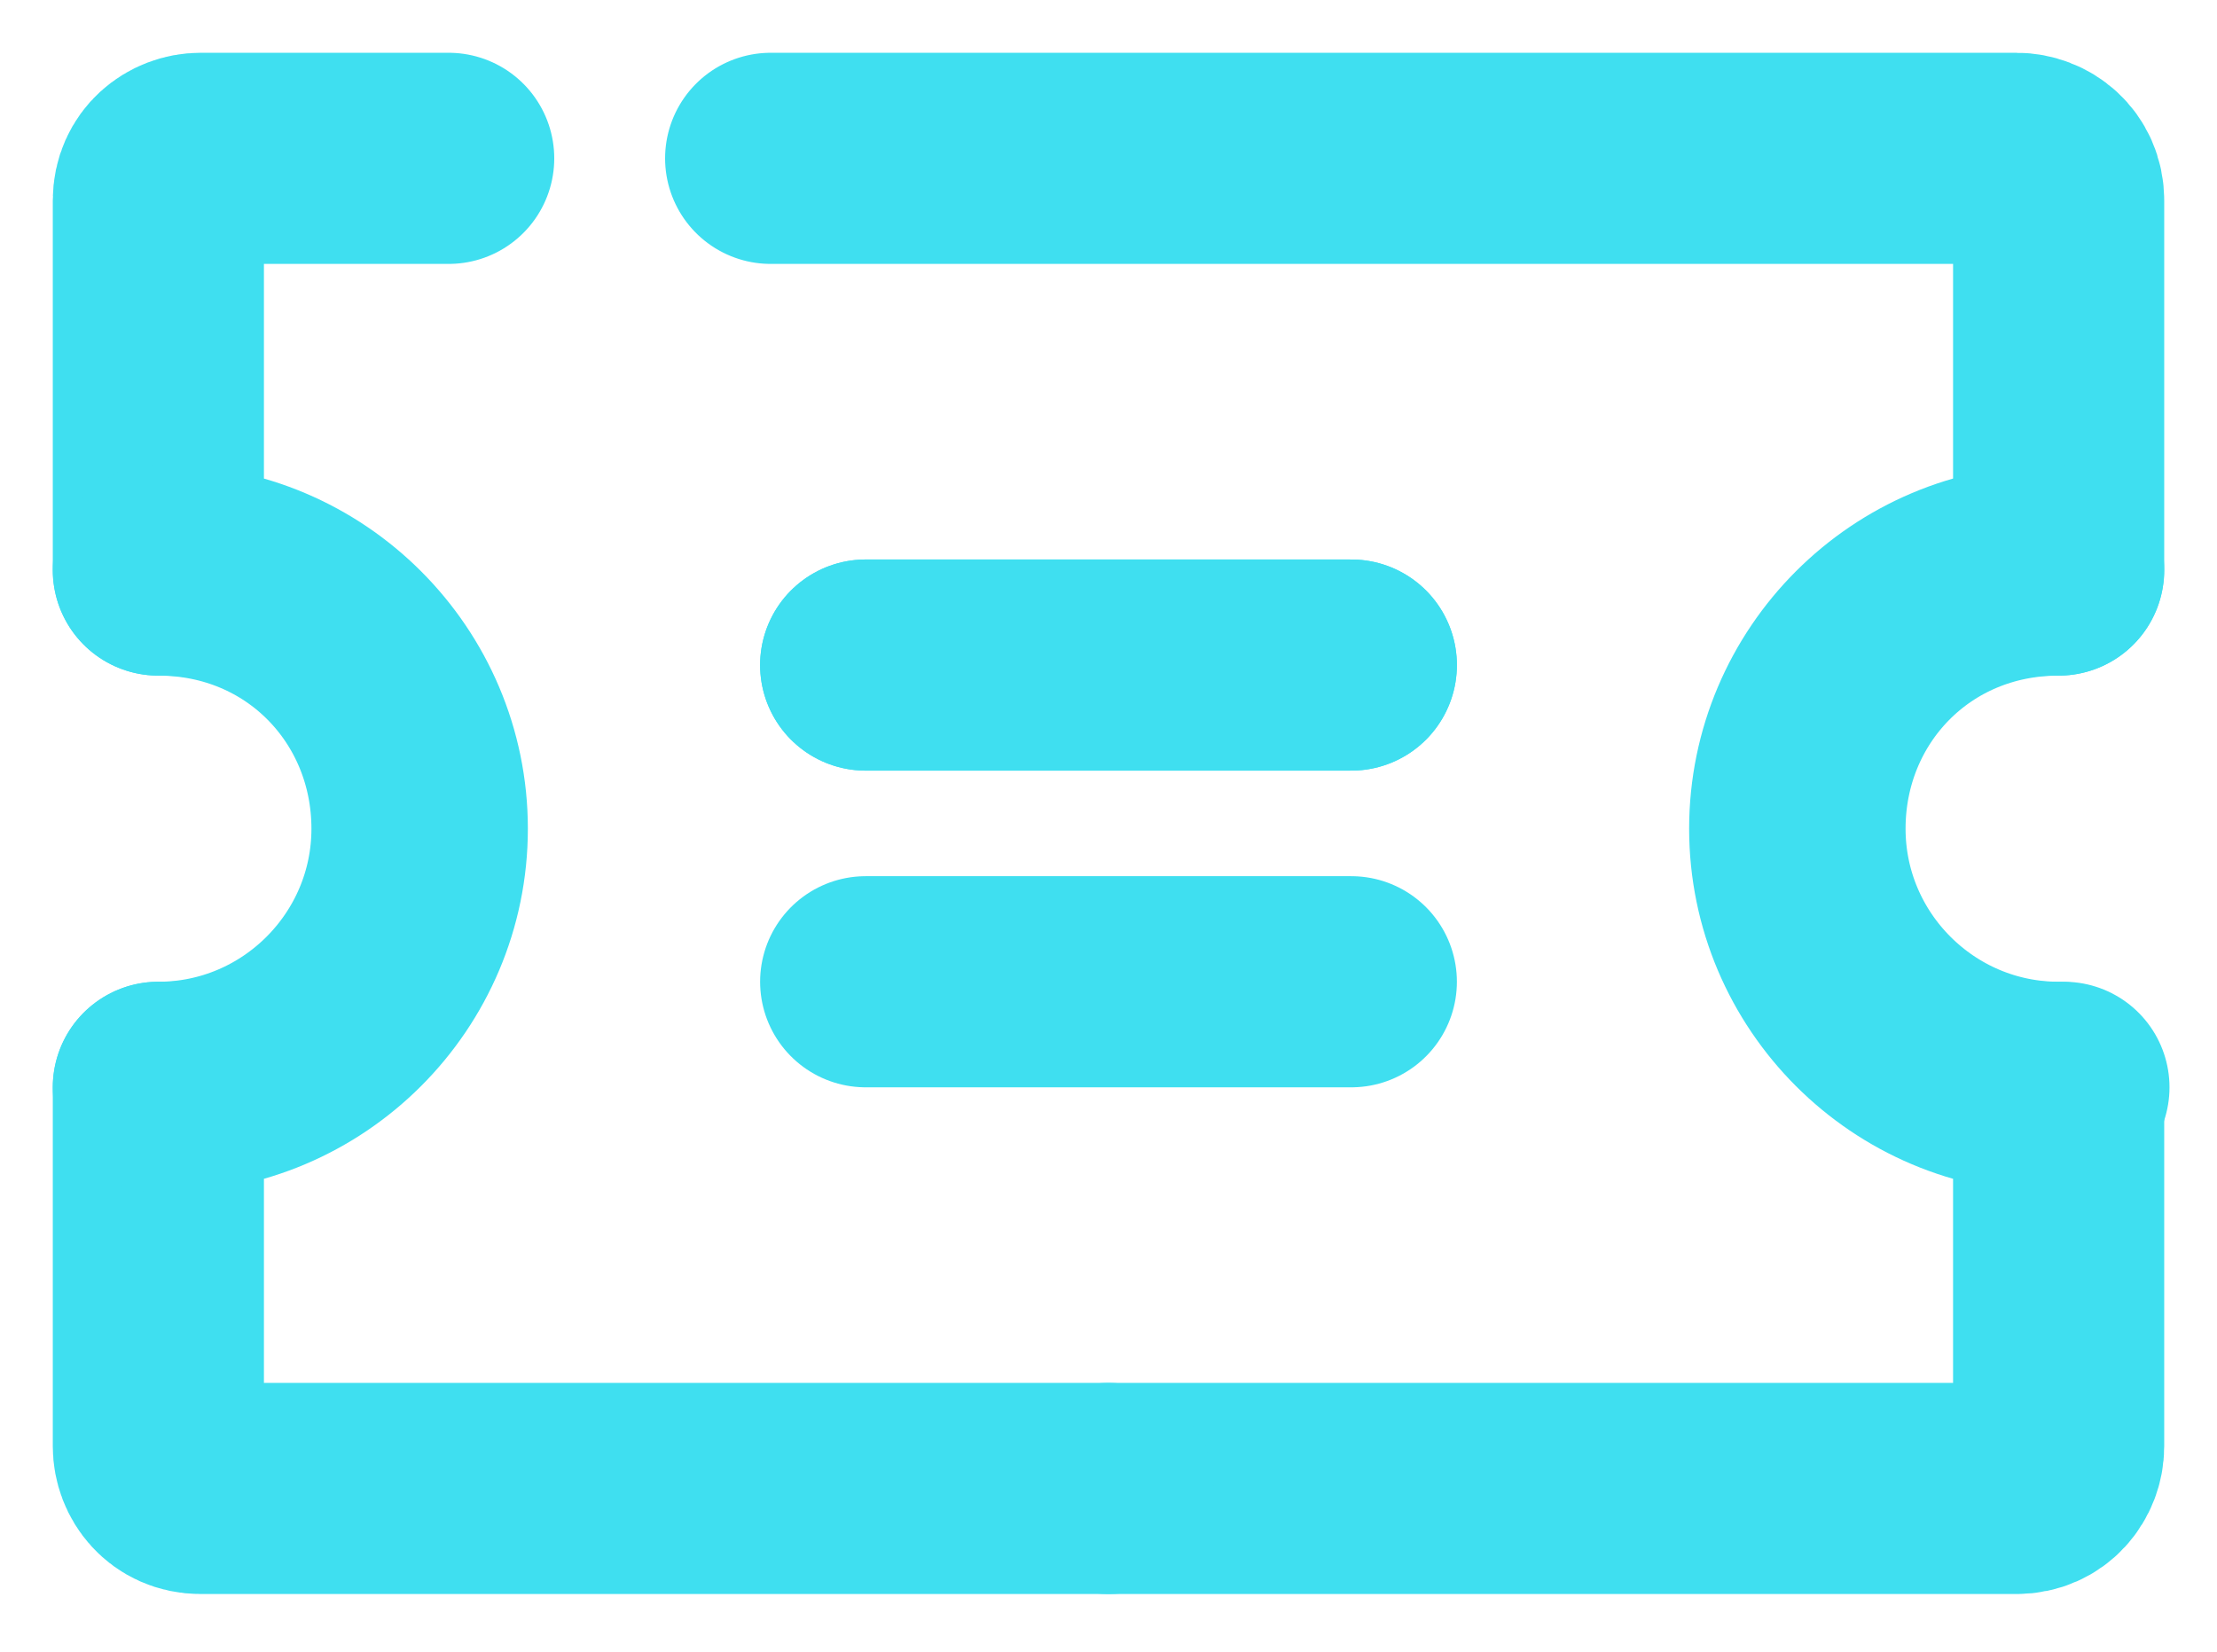 <?xml version="1.0" encoding="utf-8"?>
<!-- Generator: Adobe Illustrator 28.5.0, SVG Export Plug-In . SVG Version: 9.03 Build 54727)  -->
<svg version="1.1" id="Layer_1" xmlns="http://www.w3.org/2000/svg" xmlns:xlink="http://www.w3.org/1999/xlink" x="0px" y="0px"
	 viewBox="0 0 42 31.3" style="enable-background:new 0 0 42 31.3;" xml:space="preserve">
<style type="text/css">
	.st0{fill:none;stroke:#3FDFF0;stroke-width:4;stroke-linecap:round;stroke-linejoin:round;}
</style>
<g id="Group_179">
	<path id="Path_32-2" class="st0" d="M21,28.2h17.2c0.5,0,0.8-0.4,0.8-0.8l0,0v-6.8h-0.1c-2.7,0-4.9-2.2-4.9-4.9s2.2-4.9,4.9-4.9H39
		v-7C39,3.3,38.6,3,38.2,3H14.6"/>
	<path id="Path_33-2" class="st0" d="M39,10.8L39,10.8c-2.8,0-4.9,2.2-4.9,4.9s2.2,4.9,4.9,4.9h0.1"/>
	<path id="Path_34-2" class="st0" d="M21,28.2H3.8c-0.5,0-0.8-0.4-0.8-0.8l0,0v-6.8h0.1c2.7,0,4.9-2.2,4.9-4.9s-2.2-4.9-4.9-4.9H3
		v-7C3,3.3,3.4,3,3.8,3h4.7"/>
	<path id="Path_35-2" class="st0" d="M3,10.8L3,10.8c2.8,0,4.9,2.2,4.9,4.9S5.7,20.6,3,20.6l0,0"/>
	<line id="Line_3-2" class="st0" x1="16.4" y1="12.6" x2="25.6" y2="12.6"/>
	<line id="Line_4-2" class="st0" x1="16.4" y1="12.6" x2="25.6" y2="12.6"/>
	<line id="Line_5-2" class="st0" x1="16.4" y1="18.6" x2="25.6" y2="18.6"/>
</g>
</svg>
